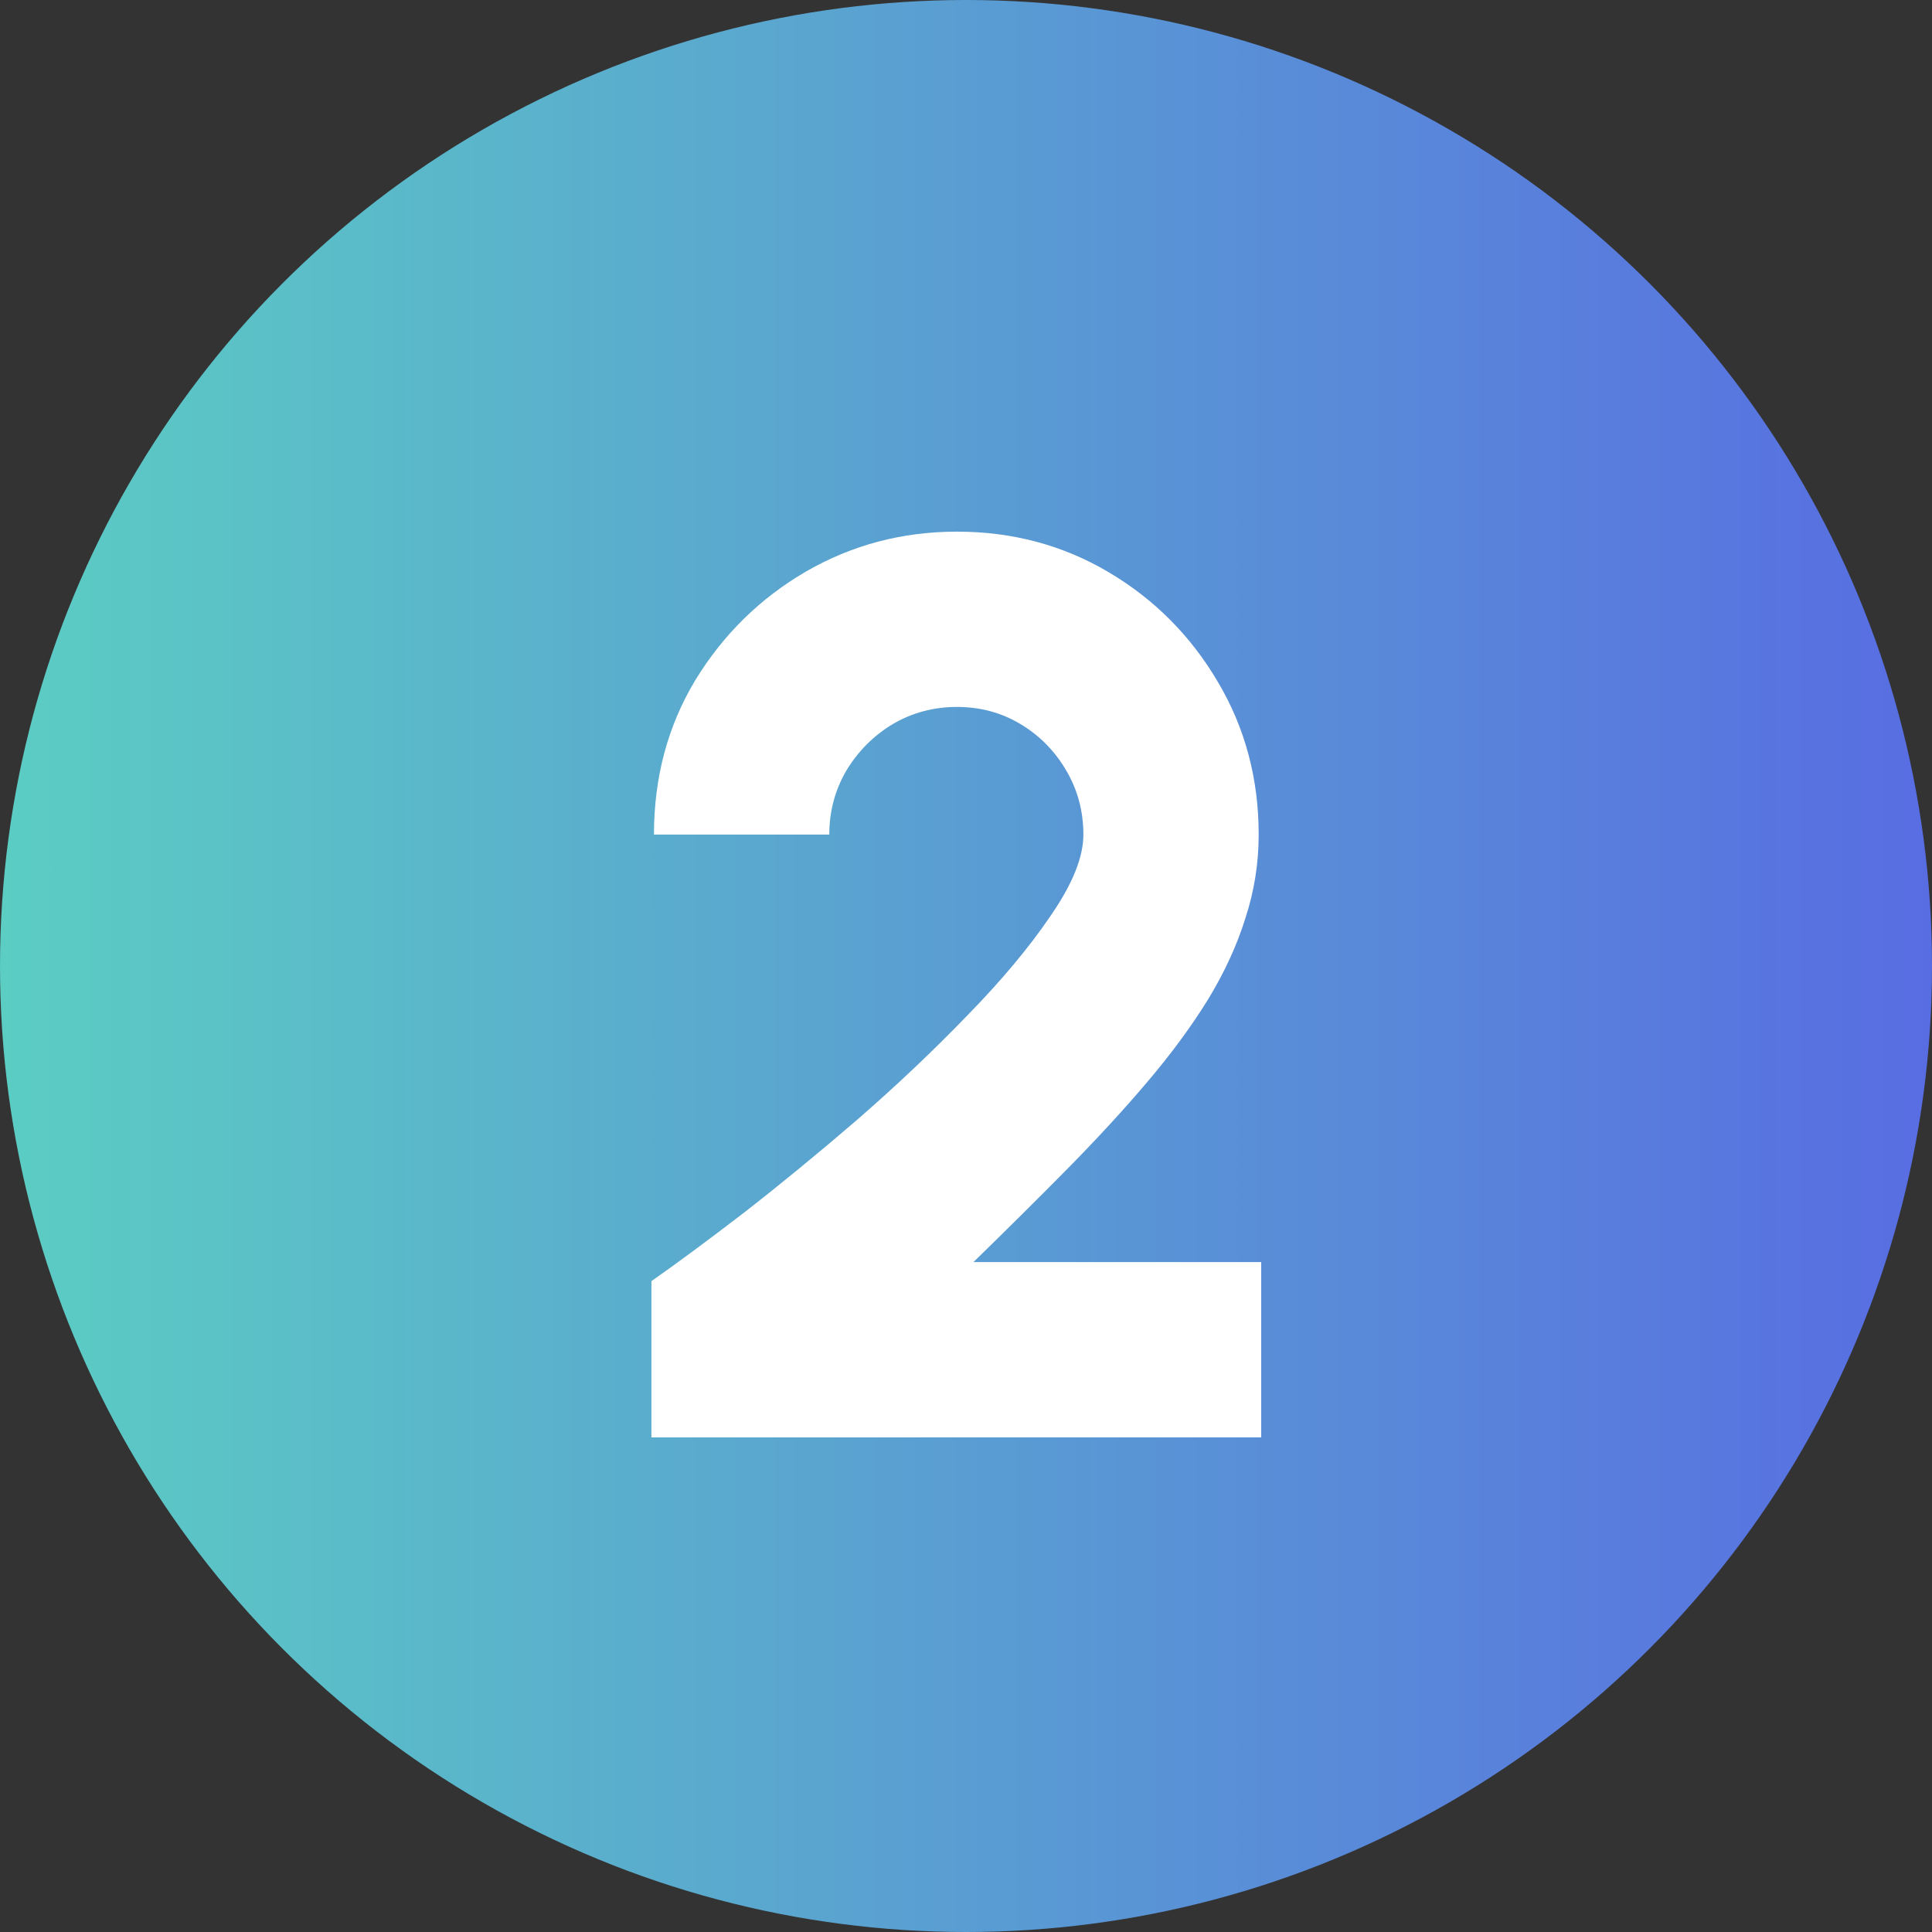 <svg xmlns="http://www.w3.org/2000/svg" width="45" height="45" viewBox="0 0 45 45" fill="none"><rect x="0" y="0" width="45" height="45" fill="#333333" stroke="none"/><circle cx="22.5" cy="22.5" r="22.5" fill="url(#paint0_linear_35_601)"></circle><path d="M15.173 33.48V29.84C15.765 29.426 16.485 28.893 17.333 28.242C18.182 27.581 19.064 26.857 19.982 26.067C20.899 25.268 21.752 24.46 22.541 23.641C23.34 22.823 23.986 22.048 24.479 21.318C24.982 20.588 25.234 19.962 25.234 19.439C25.234 18.897 25.101 18.399 24.834 17.945C24.568 17.491 24.213 17.131 23.769 16.865C23.325 16.599 22.832 16.466 22.29 16.466C21.747 16.466 21.249 16.599 20.795 16.865C20.351 17.131 19.991 17.491 19.715 17.945C19.449 18.399 19.316 18.897 19.316 19.439H15.232C15.232 18.108 15.553 16.91 16.194 15.844C16.845 14.779 17.703 13.936 18.768 13.315C19.843 12.693 21.017 12.383 22.29 12.383C23.582 12.383 24.76 12.698 25.825 13.329C26.891 13.961 27.739 14.814 28.37 15.889C29.001 16.954 29.317 18.138 29.317 19.439C29.317 20.11 29.213 20.761 29.006 21.392C28.809 22.024 28.518 22.655 28.133 23.286C27.749 23.907 27.28 24.544 26.728 25.195C26.185 25.836 25.569 26.506 24.879 27.207C24.198 27.897 23.463 28.627 22.674 29.396H29.376V33.48H15.173Z" fill="white"></path><defs><linearGradient id="paint0_linear_35_601" x1="0" y1="25.009" x2="45" y2="25.009" gradientUnits="userSpaceOnUse"><stop stop-color="#5BCDC3"></stop><stop offset="1" stop-color="#586DE2"></stop></linearGradient></defs></svg>